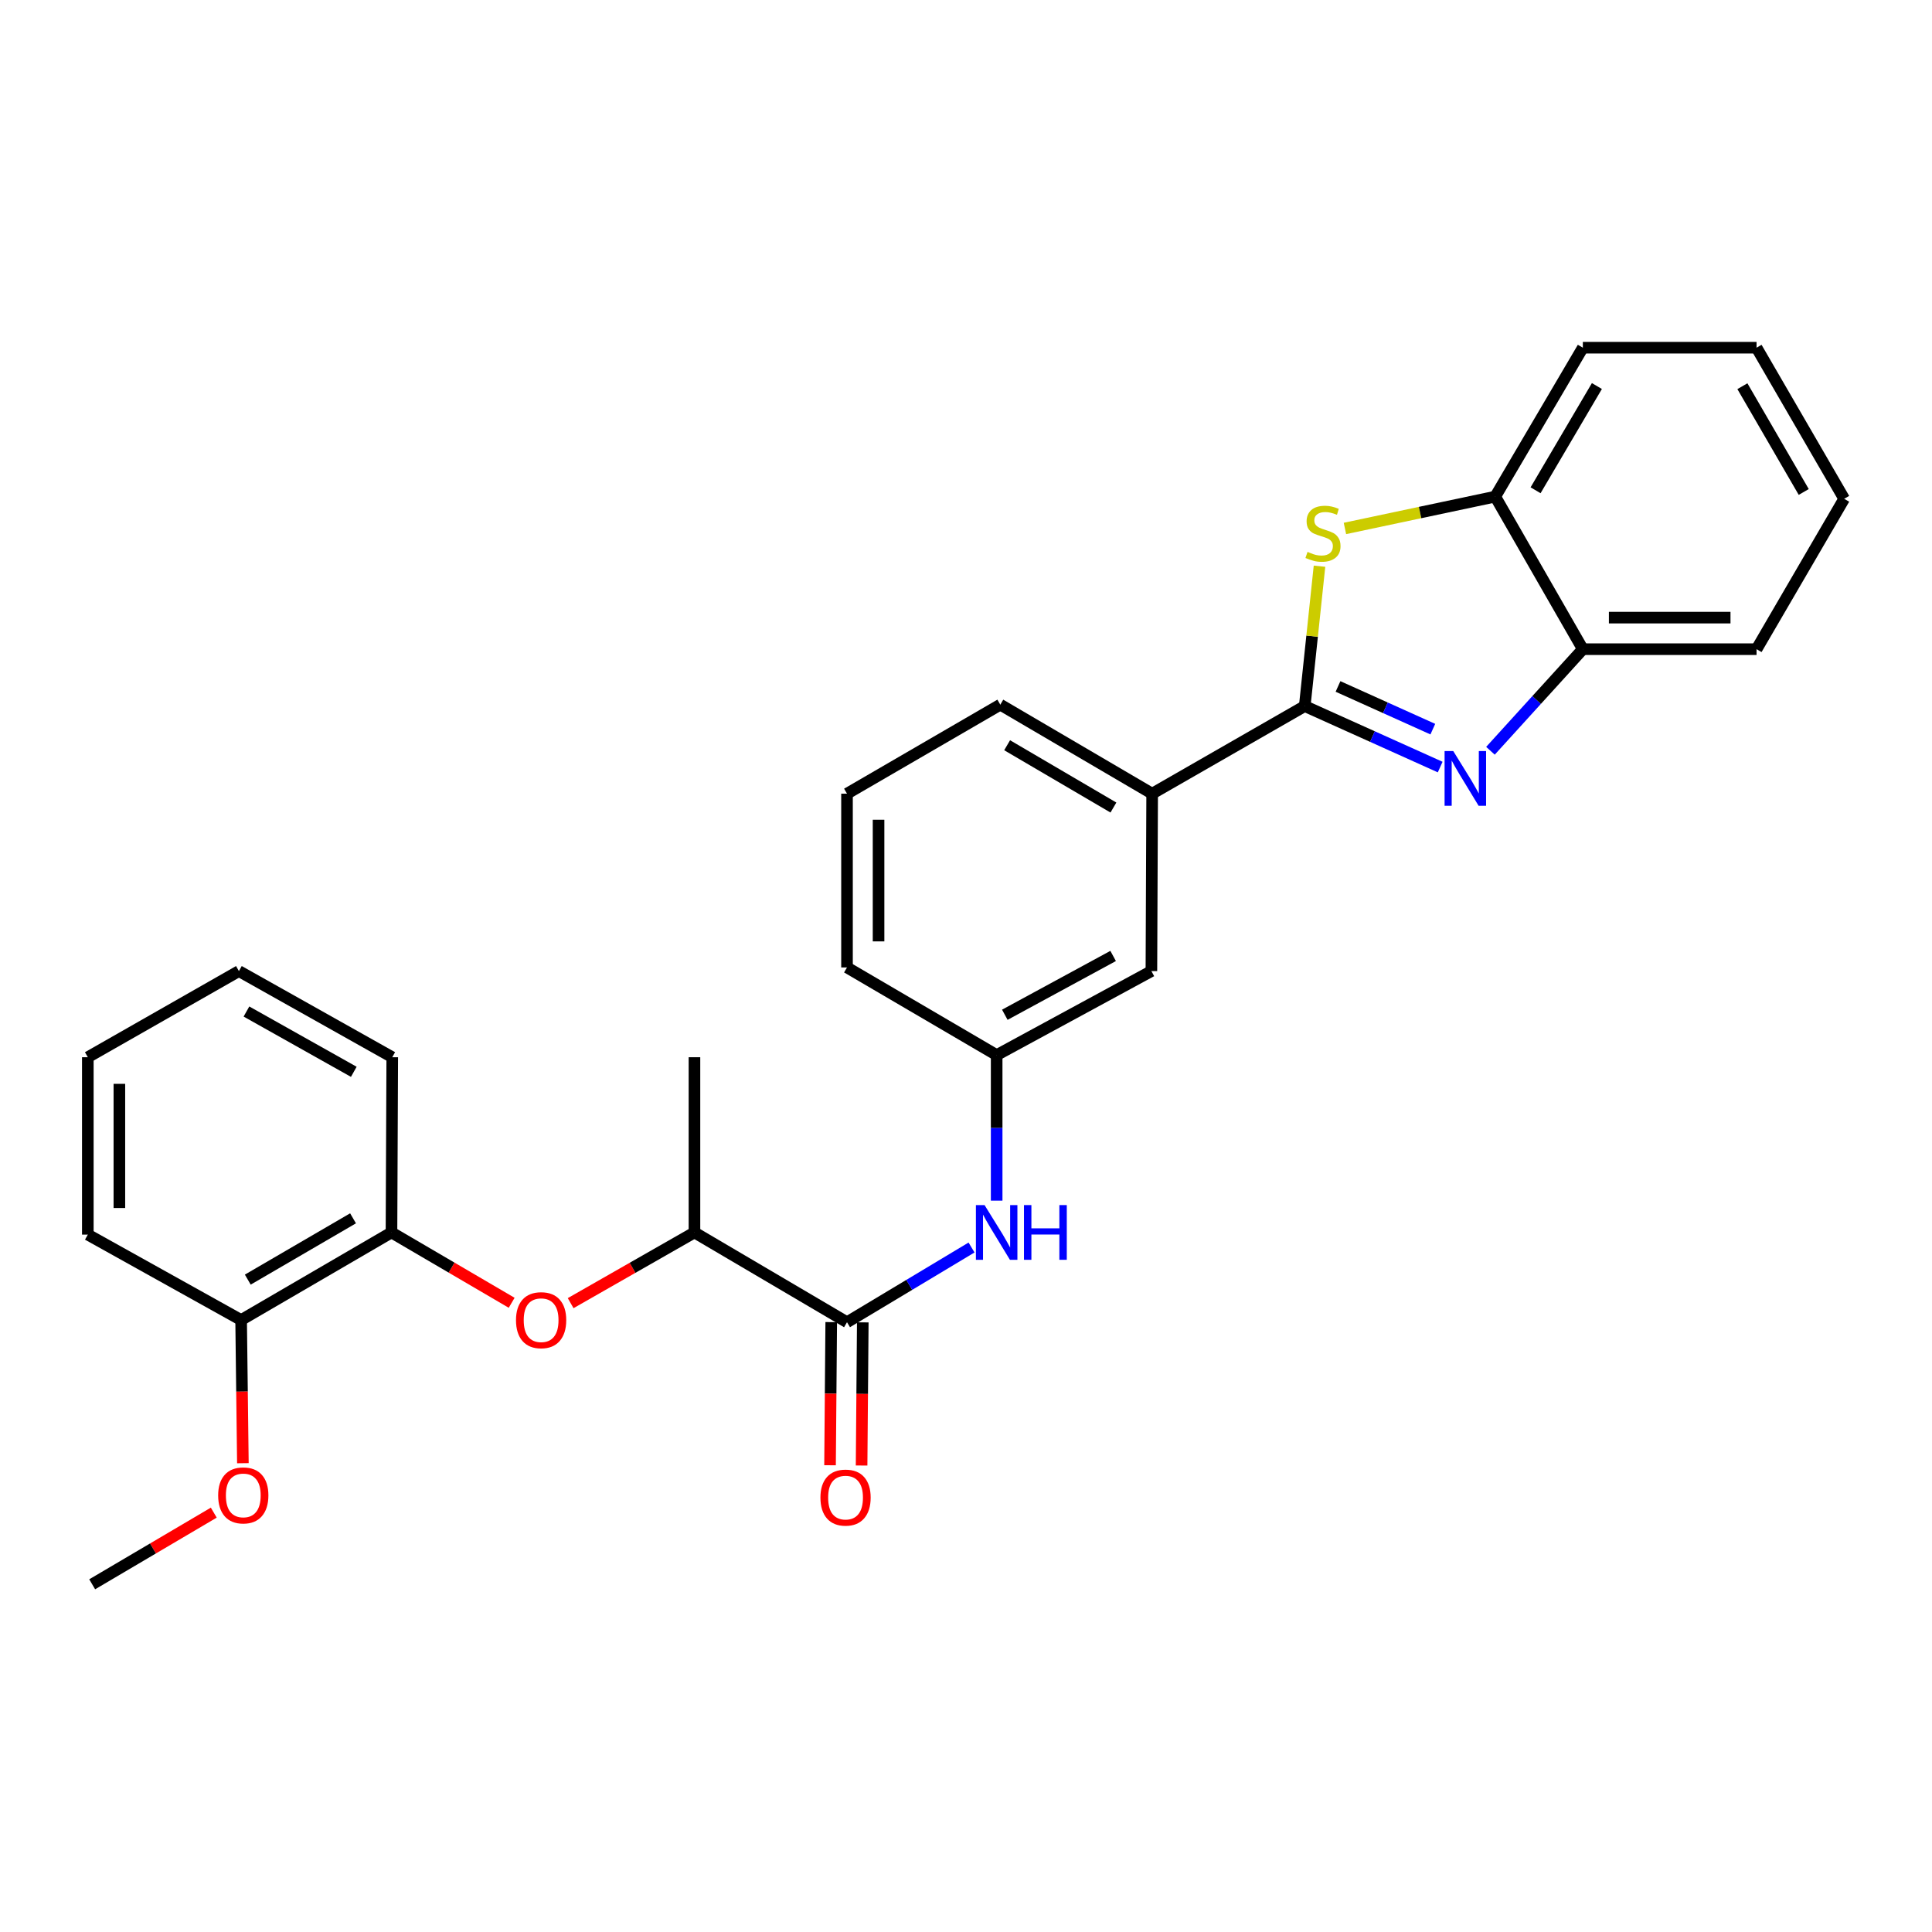 <?xml version='1.0' encoding='iso-8859-1'?>
<svg version='1.1' baseProfile='full'
              xmlns='http://www.w3.org/2000/svg'
                      xmlns:rdkit='http://www.rdkit.org/xml'
                      xmlns:xlink='http://www.w3.org/1999/xlink'
                  xml:space='preserve'
width='1000px' height='1000px' viewBox='0 0 1000 1000'>
<!-- END OF HEADER -->
<rect style='opacity:1.0;fill:#FFFFFF;stroke:none' width='1000' height='1000' x='0' y='0'> </rect>
<path class='bond-0' d='M 675.331,365.465 L 710.383,381.248' style='fill:none;fill-rule:evenodd;stroke:#000000;stroke-width:6px;stroke-linecap:butt;stroke-linejoin:miter;stroke-opacity:1' />
<path class='bond-0' d='M 710.383,381.248 L 745.435,397.031' style='fill:none;fill-rule:evenodd;stroke:#0000FF;stroke-width:6px;stroke-linecap:butt;stroke-linejoin:miter;stroke-opacity:1' />
<path class='bond-0' d='M 692.552,355.307 L 717.089,366.356' style='fill:none;fill-rule:evenodd;stroke:#000000;stroke-width:6px;stroke-linecap:butt;stroke-linejoin:miter;stroke-opacity:1' />
<path class='bond-0' d='M 717.089,366.356 L 741.625,377.404' style='fill:none;fill-rule:evenodd;stroke:#0000FF;stroke-width:6px;stroke-linecap:butt;stroke-linejoin:miter;stroke-opacity:1' />
<path class='bond-1' d='M 675.331,365.465 L 679.15,329.265' style='fill:none;fill-rule:evenodd;stroke:#000000;stroke-width:6px;stroke-linecap:butt;stroke-linejoin:miter;stroke-opacity:1' />
<path class='bond-1' d='M 679.15,329.265 L 682.969,293.065' style='fill:none;fill-rule:evenodd;stroke:#CCCC00;stroke-width:6px;stroke-linecap:butt;stroke-linejoin:miter;stroke-opacity:1' />
<path class='bond-6' d='M 675.331,365.465 L 596.353,410.806' style='fill:none;fill-rule:evenodd;stroke:#000000;stroke-width:6px;stroke-linecap:butt;stroke-linejoin:miter;stroke-opacity:1' />
<path class='bond-3' d='M 771.454,388.598 L 795.365,362.305' style='fill:none;fill-rule:evenodd;stroke:#0000FF;stroke-width:6px;stroke-linecap:butt;stroke-linejoin:miter;stroke-opacity:1' />
<path class='bond-3' d='M 795.365,362.305 L 819.275,336.012' style='fill:none;fill-rule:evenodd;stroke:#000000;stroke-width:6px;stroke-linecap:butt;stroke-linejoin:miter;stroke-opacity:1' />
<path class='bond-4' d='M 696.135,273.528 L 735.034,265.286' style='fill:none;fill-rule:evenodd;stroke:#CCCC00;stroke-width:6px;stroke-linecap:butt;stroke-linejoin:miter;stroke-opacity:1' />
<path class='bond-4' d='M 735.034,265.286 L 773.934,257.043' style='fill:none;fill-rule:evenodd;stroke:#000000;stroke-width:6px;stroke-linecap:butt;stroke-linejoin:miter;stroke-opacity:1' />
<path class='bond-2' d='M 438.408,684.386 L 470.64,665.048' style='fill:none;fill-rule:evenodd;stroke:#000000;stroke-width:6px;stroke-linecap:butt;stroke-linejoin:miter;stroke-opacity:1' />
<path class='bond-2' d='M 470.64,665.048 L 502.871,645.709' style='fill:none;fill-rule:evenodd;stroke:#0000FF;stroke-width:6px;stroke-linecap:butt;stroke-linejoin:miter;stroke-opacity:1' />
<path class='bond-9' d='M 438.408,684.386 L 359.449,637.911' style='fill:none;fill-rule:evenodd;stroke:#000000;stroke-width:6px;stroke-linecap:butt;stroke-linejoin:miter;stroke-opacity:1' />
<path class='bond-12' d='M 430.242,684.318 L 429.934,721.366' style='fill:none;fill-rule:evenodd;stroke:#000000;stroke-width:6px;stroke-linecap:butt;stroke-linejoin:miter;stroke-opacity:1' />
<path class='bond-12' d='M 429.934,721.366 L 429.627,758.413' style='fill:none;fill-rule:evenodd;stroke:#FF0000;stroke-width:6px;stroke-linecap:butt;stroke-linejoin:miter;stroke-opacity:1' />
<path class='bond-12' d='M 446.574,684.454 L 446.266,721.501' style='fill:none;fill-rule:evenodd;stroke:#000000;stroke-width:6px;stroke-linecap:butt;stroke-linejoin:miter;stroke-opacity:1' />
<path class='bond-12' d='M 446.266,721.501 L 445.959,758.549' style='fill:none;fill-rule:evenodd;stroke:#FF0000;stroke-width:6px;stroke-linecap:butt;stroke-linejoin:miter;stroke-opacity:1' />
<path class='bond-17' d='M 819.275,336.012 L 909.186,336.012' style='fill:none;fill-rule:evenodd;stroke:#000000;stroke-width:6px;stroke-linecap:butt;stroke-linejoin:miter;stroke-opacity:1' />
<path class='bond-17' d='M 832.762,319.679 L 895.7,319.679' style='fill:none;fill-rule:evenodd;stroke:#000000;stroke-width:6px;stroke-linecap:butt;stroke-linejoin:miter;stroke-opacity:1' />
<path class='bond-28' d='M 819.275,336.012 L 773.934,257.043' style='fill:none;fill-rule:evenodd;stroke:#000000;stroke-width:6px;stroke-linecap:butt;stroke-linejoin:miter;stroke-opacity:1' />
<path class='bond-18' d='M 773.934,257.043 L 819.275,179.972' style='fill:none;fill-rule:evenodd;stroke:#000000;stroke-width:6px;stroke-linecap:butt;stroke-linejoin:miter;stroke-opacity:1' />
<path class='bond-18' d='M 794.812,253.764 L 826.551,199.814' style='fill:none;fill-rule:evenodd;stroke:#000000;stroke-width:6px;stroke-linecap:butt;stroke-linejoin:miter;stroke-opacity:1' />
<path class='bond-5' d='M 515.87,621.456 L 515.87,583.784' style='fill:none;fill-rule:evenodd;stroke:#0000FF;stroke-width:6px;stroke-linecap:butt;stroke-linejoin:miter;stroke-opacity:1' />
<path class='bond-5' d='M 515.87,583.784 L 515.87,546.112' style='fill:none;fill-rule:evenodd;stroke:#000000;stroke-width:6px;stroke-linecap:butt;stroke-linejoin:miter;stroke-opacity:1' />
<path class='bond-11' d='M 596.353,410.806 L 595.963,502.631' style='fill:none;fill-rule:evenodd;stroke:#000000;stroke-width:6px;stroke-linecap:butt;stroke-linejoin:miter;stroke-opacity:1' />
<path class='bond-15' d='M 596.353,410.806 L 517.757,364.73' style='fill:none;fill-rule:evenodd;stroke:#000000;stroke-width:6px;stroke-linecap:butt;stroke-linejoin:miter;stroke-opacity:1' />
<path class='bond-15' d='M 576.304,417.984 L 521.287,385.731' style='fill:none;fill-rule:evenodd;stroke:#000000;stroke-width:6px;stroke-linecap:butt;stroke-linejoin:miter;stroke-opacity:1' />
<path class='bond-7' d='M 295.367,674.512 L 327.408,656.212' style='fill:none;fill-rule:evenodd;stroke:#FF0000;stroke-width:6px;stroke-linecap:butt;stroke-linejoin:miter;stroke-opacity:1' />
<path class='bond-7' d='M 327.408,656.212 L 359.449,637.911' style='fill:none;fill-rule:evenodd;stroke:#000000;stroke-width:6px;stroke-linecap:butt;stroke-linejoin:miter;stroke-opacity:1' />
<path class='bond-8' d='M 264.838,674.321 L 233.733,656.116' style='fill:none;fill-rule:evenodd;stroke:#FF0000;stroke-width:6px;stroke-linecap:butt;stroke-linejoin:miter;stroke-opacity:1' />
<path class='bond-8' d='M 233.733,656.116 L 202.629,637.911' style='fill:none;fill-rule:evenodd;stroke:#000000;stroke-width:6px;stroke-linecap:butt;stroke-linejoin:miter;stroke-opacity:1' />
<path class='bond-13' d='M 202.629,637.911 L 124.804,683.243' style='fill:none;fill-rule:evenodd;stroke:#000000;stroke-width:6px;stroke-linecap:butt;stroke-linejoin:miter;stroke-opacity:1' />
<path class='bond-13' d='M 182.734,630.598 L 128.257,662.33' style='fill:none;fill-rule:evenodd;stroke:#000000;stroke-width:6px;stroke-linecap:butt;stroke-linejoin:miter;stroke-opacity:1' />
<path class='bond-19' d='M 202.629,637.911 L 203.028,547.219' style='fill:none;fill-rule:evenodd;stroke:#000000;stroke-width:6px;stroke-linecap:butt;stroke-linejoin:miter;stroke-opacity:1' />
<path class='bond-21' d='M 359.449,637.911 L 359.449,547.219' style='fill:none;fill-rule:evenodd;stroke:#000000;stroke-width:6px;stroke-linecap:butt;stroke-linejoin:miter;stroke-opacity:1' />
<path class='bond-10' d='M 515.87,546.112 L 595.963,502.631' style='fill:none;fill-rule:evenodd;stroke:#000000;stroke-width:6px;stroke-linecap:butt;stroke-linejoin:miter;stroke-opacity:1' />
<path class='bond-10' d='M 520.091,525.236 L 576.157,494.8' style='fill:none;fill-rule:evenodd;stroke:#000000;stroke-width:6px;stroke-linecap:butt;stroke-linejoin:miter;stroke-opacity:1' />
<path class='bond-29' d='M 515.87,546.112 L 438.408,500.753' style='fill:none;fill-rule:evenodd;stroke:#000000;stroke-width:6px;stroke-linecap:butt;stroke-linejoin:miter;stroke-opacity:1' />
<path class='bond-14' d='M 124.804,683.243 L 125.26,720.295' style='fill:none;fill-rule:evenodd;stroke:#000000;stroke-width:6px;stroke-linecap:butt;stroke-linejoin:miter;stroke-opacity:1' />
<path class='bond-14' d='M 125.26,720.295 L 125.716,757.347' style='fill:none;fill-rule:evenodd;stroke:#FF0000;stroke-width:6px;stroke-linecap:butt;stroke-linejoin:miter;stroke-opacity:1' />
<path class='bond-22' d='M 124.804,683.243 L 45.455,639.036' style='fill:none;fill-rule:evenodd;stroke:#000000;stroke-width:6px;stroke-linecap:butt;stroke-linejoin:miter;stroke-opacity:1' />
<path class='bond-23' d='M 110.65,782.934 L 79.182,801.481' style='fill:none;fill-rule:evenodd;stroke:#FF0000;stroke-width:6px;stroke-linecap:butt;stroke-linejoin:miter;stroke-opacity:1' />
<path class='bond-23' d='M 79.182,801.481 L 47.714,820.028' style='fill:none;fill-rule:evenodd;stroke:#000000;stroke-width:6px;stroke-linecap:butt;stroke-linejoin:miter;stroke-opacity:1' />
<path class='bond-16' d='M 517.757,364.73 L 438.408,410.806' style='fill:none;fill-rule:evenodd;stroke:#000000;stroke-width:6px;stroke-linecap:butt;stroke-linejoin:miter;stroke-opacity:1' />
<path class='bond-20' d='M 438.408,410.806 L 438.408,500.753' style='fill:none;fill-rule:evenodd;stroke:#000000;stroke-width:6px;stroke-linecap:butt;stroke-linejoin:miter;stroke-opacity:1' />
<path class='bond-20' d='M 454.741,424.298 L 454.741,487.261' style='fill:none;fill-rule:evenodd;stroke:#000000;stroke-width:6px;stroke-linecap:butt;stroke-linejoin:miter;stroke-opacity:1' />
<path class='bond-25' d='M 909.186,336.012 L 954.545,258.178' style='fill:none;fill-rule:evenodd;stroke:#000000;stroke-width:6px;stroke-linecap:butt;stroke-linejoin:miter;stroke-opacity:1' />
<path class='bond-24' d='M 819.275,179.972 L 909.186,179.972' style='fill:none;fill-rule:evenodd;stroke:#000000;stroke-width:6px;stroke-linecap:butt;stroke-linejoin:miter;stroke-opacity:1' />
<path class='bond-26' d='M 203.028,547.219 L 123.66,502.631' style='fill:none;fill-rule:evenodd;stroke:#000000;stroke-width:6px;stroke-linecap:butt;stroke-linejoin:miter;stroke-opacity:1' />
<path class='bond-26' d='M 183.123,554.771 L 127.566,523.559' style='fill:none;fill-rule:evenodd;stroke:#000000;stroke-width:6px;stroke-linecap:butt;stroke-linejoin:miter;stroke-opacity:1' />
<path class='bond-31' d='M 45.455,639.036 L 45.455,547.219' style='fill:none;fill-rule:evenodd;stroke:#000000;stroke-width:6px;stroke-linecap:butt;stroke-linejoin:miter;stroke-opacity:1' />
<path class='bond-31' d='M 61.787,625.263 L 61.787,560.992' style='fill:none;fill-rule:evenodd;stroke:#000000;stroke-width:6px;stroke-linecap:butt;stroke-linejoin:miter;stroke-opacity:1' />
<path class='bond-30' d='M 909.186,179.972 L 954.545,258.178' style='fill:none;fill-rule:evenodd;stroke:#000000;stroke-width:6px;stroke-linecap:butt;stroke-linejoin:miter;stroke-opacity:1' />
<path class='bond-30' d='M 901.862,199.897 L 933.613,254.641' style='fill:none;fill-rule:evenodd;stroke:#000000;stroke-width:6px;stroke-linecap:butt;stroke-linejoin:miter;stroke-opacity:1' />
<path class='bond-27' d='M 123.66,502.631 L 45.455,547.219' style='fill:none;fill-rule:evenodd;stroke:#000000;stroke-width:6px;stroke-linecap:butt;stroke-linejoin:miter;stroke-opacity:1' />
<path  class='atom-1' d='M 752.194 388.734
L 761.474 403.734
Q 762.394 405.214, 763.874 407.894
Q 765.354 410.574, 765.434 410.734
L 765.434 388.734
L 769.194 388.734
L 769.194 417.054
L 765.314 417.054
L 755.354 400.654
Q 754.194 398.734, 752.954 396.534
Q 751.754 394.334, 751.394 393.654
L 751.394 417.054
L 747.714 417.054
L 747.714 388.734
L 752.194 388.734
' fill='#0000FF'/>
<path  class='atom-2' d='M 676.776 285.655
Q 677.096 285.775, 678.416 286.335
Q 679.736 286.895, 681.176 287.255
Q 682.656 287.575, 684.096 287.575
Q 686.776 287.575, 688.336 286.295
Q 689.896 284.975, 689.896 282.695
Q 689.896 281.135, 689.096 280.175
Q 688.336 279.215, 687.136 278.695
Q 685.936 278.175, 683.936 277.575
Q 681.416 276.815, 679.896 276.095
Q 678.416 275.375, 677.336 273.855
Q 676.296 272.335, 676.296 269.775
Q 676.296 266.215, 678.696 264.015
Q 681.136 261.815, 685.936 261.815
Q 689.216 261.815, 692.936 263.375
L 692.016 266.455
Q 688.616 265.055, 686.056 265.055
Q 683.296 265.055, 681.776 266.215
Q 680.256 267.335, 680.296 269.295
Q 680.296 270.815, 681.056 271.735
Q 681.856 272.655, 682.976 273.175
Q 684.136 273.695, 686.056 274.295
Q 688.616 275.095, 690.136 275.895
Q 691.656 276.695, 692.736 278.335
Q 693.856 279.935, 693.856 282.695
Q 693.856 286.615, 691.216 288.735
Q 688.616 290.815, 684.256 290.815
Q 681.736 290.815, 679.816 290.255
Q 677.936 289.735, 675.696 288.815
L 676.776 285.655
' fill='#CCCC00'/>
<path  class='atom-6' d='M 509.61 623.751
L 518.89 638.751
Q 519.81 640.231, 521.29 642.911
Q 522.77 645.591, 522.85 645.751
L 522.85 623.751
L 526.61 623.751
L 526.61 652.071
L 522.73 652.071
L 512.77 635.671
Q 511.61 633.751, 510.37 631.551
Q 509.17 629.351, 508.81 628.671
L 508.81 652.071
L 505.13 652.071
L 505.13 623.751
L 509.61 623.751
' fill='#0000FF'/>
<path  class='atom-6' d='M 530.01 623.751
L 533.85 623.751
L 533.85 635.791
L 548.33 635.791
L 548.33 623.751
L 552.17 623.751
L 552.17 652.071
L 548.33 652.071
L 548.33 638.991
L 533.85 638.991
L 533.85 652.071
L 530.01 652.071
L 530.01 623.751
' fill='#0000FF'/>
<path  class='atom-8' d='M 267.081 683.323
Q 267.081 676.523, 270.441 672.723
Q 273.801 668.923, 280.081 668.923
Q 286.361 668.923, 289.721 672.723
Q 293.081 676.523, 293.081 683.323
Q 293.081 690.203, 289.681 694.123
Q 286.281 698.003, 280.081 698.003
Q 273.841 698.003, 270.441 694.123
Q 267.081 690.243, 267.081 683.323
M 280.081 694.803
Q 284.401 694.803, 286.721 691.923
Q 289.081 689.003, 289.081 683.323
Q 289.081 677.763, 286.721 674.963
Q 284.401 672.123, 280.081 672.123
Q 275.761 672.123, 273.401 674.923
Q 271.081 677.723, 271.081 683.323
Q 271.081 689.043, 273.401 691.923
Q 275.761 694.803, 280.081 694.803
' fill='#FF0000'/>
<path  class='atom-13' d='M 424.655 775.148
Q 424.655 768.348, 428.015 764.548
Q 431.375 760.748, 437.655 760.748
Q 443.935 760.748, 447.295 764.548
Q 450.655 768.348, 450.655 775.148
Q 450.655 782.028, 447.255 785.948
Q 443.855 789.828, 437.655 789.828
Q 431.415 789.828, 428.015 785.948
Q 424.655 782.068, 424.655 775.148
M 437.655 786.628
Q 441.975 786.628, 444.295 783.748
Q 446.655 780.828, 446.655 775.148
Q 446.655 769.588, 444.295 766.788
Q 441.975 763.948, 437.655 763.948
Q 433.335 763.948, 430.975 766.748
Q 428.655 769.548, 428.655 775.148
Q 428.655 780.868, 430.975 783.748
Q 433.335 786.628, 437.655 786.628
' fill='#FF0000'/>
<path  class='atom-15' d='M 112.92 774.014
Q 112.92 767.214, 116.28 763.414
Q 119.64 759.614, 125.92 759.614
Q 132.2 759.614, 135.56 763.414
Q 138.92 767.214, 138.92 774.014
Q 138.92 780.894, 135.52 784.814
Q 132.12 788.694, 125.92 788.694
Q 119.68 788.694, 116.28 784.814
Q 112.92 780.934, 112.92 774.014
M 125.92 785.494
Q 130.24 785.494, 132.56 782.614
Q 134.92 779.694, 134.92 774.014
Q 134.92 768.454, 132.56 765.654
Q 130.24 762.814, 125.92 762.814
Q 121.6 762.814, 119.24 765.614
Q 116.92 768.414, 116.92 774.014
Q 116.92 779.734, 119.24 782.614
Q 121.6 785.494, 125.92 785.494
' fill='#FF0000'/>
</svg>

